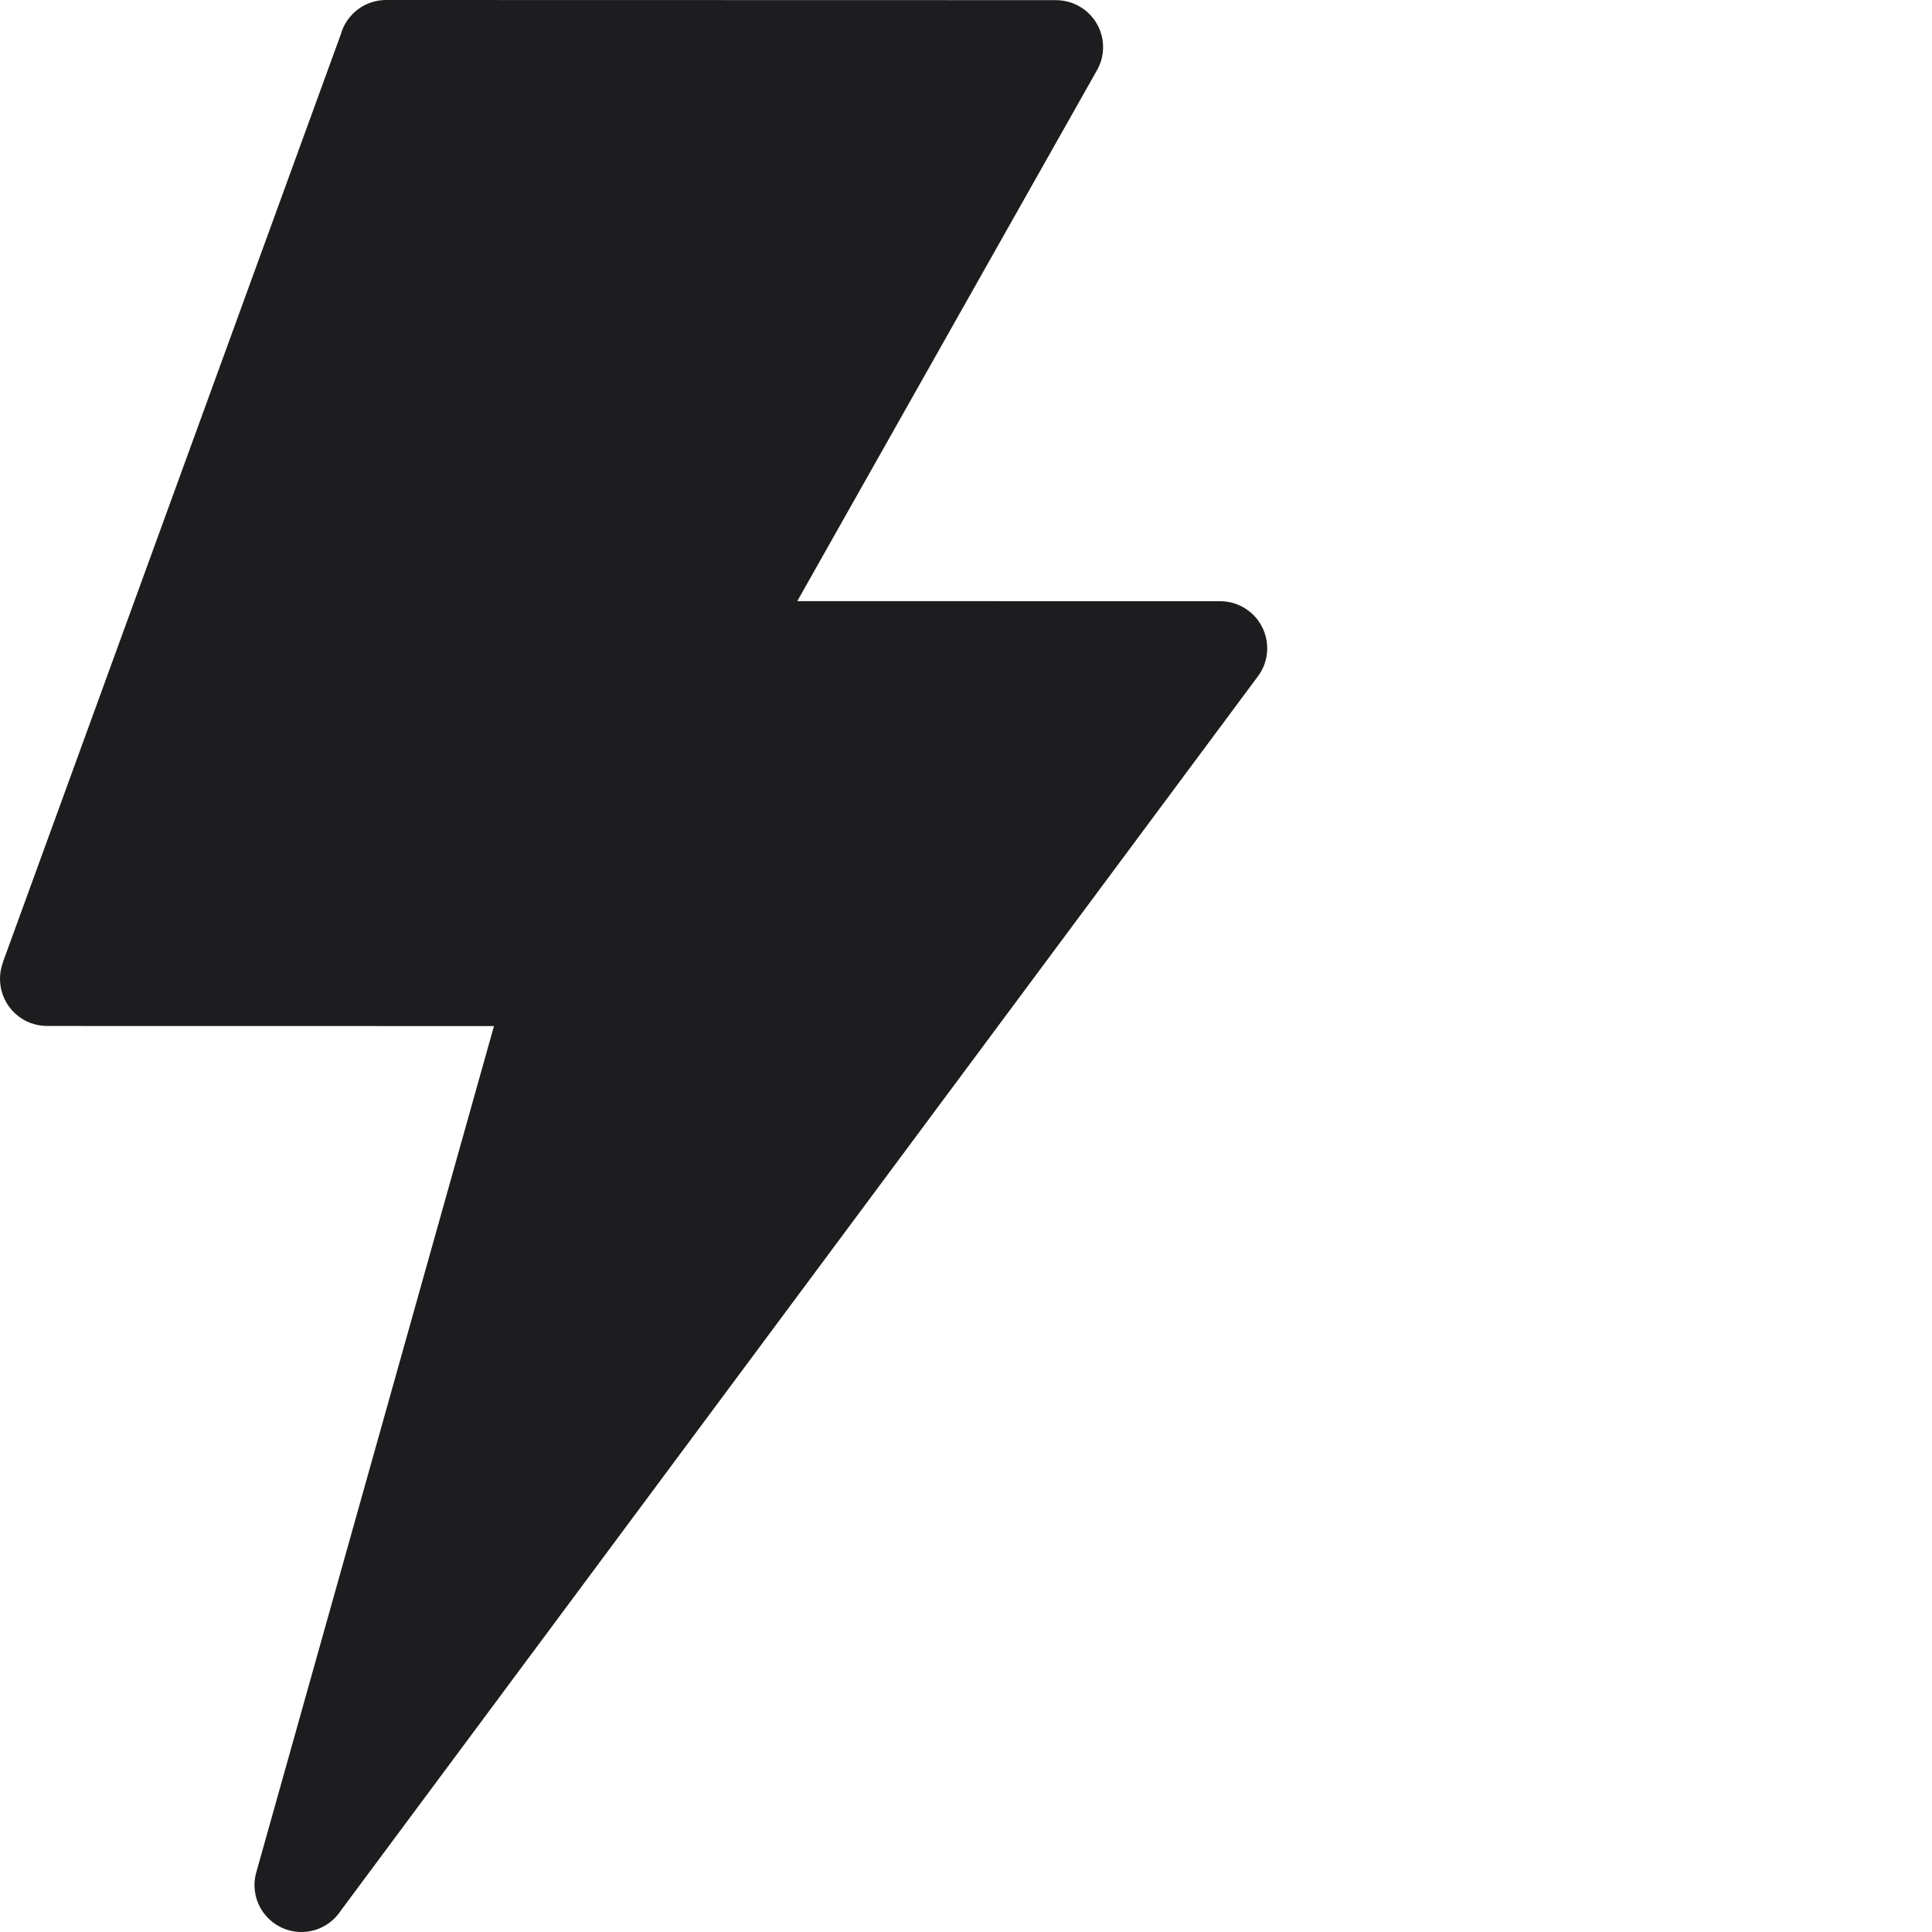 <?xml version="1.0" encoding="UTF-8"?><svg id="Layer_5" xmlns="http://www.w3.org/2000/svg" viewBox="0 0 100 100"><defs><style>.cls-1{fill:#1d1d1f;fill-rule:evenodd;}</style></defs><path class="cls-1" d="M.135,49.846L17.638,1.783C17.923.753,18.866,0,19.987,0l34.688.008c.405.008.815.103,1.187.319,1.166.658,1.58,2.134.922,3.3l-15.517,27.487,21.895.004c.505.004,1.013.157,1.448.484,1.075.802,1.303,2.32.505,3.396l-47.492,63.919c-.567.856-1.638,1.282-2.676.993-1.295-.364-2.047-1.704-1.683-2.994l12.304-43.807-23.14-.004c-.277-.004-.554-.05-.827-.149-1.261-.459-1.911-1.853-1.456-3.114l-.01.005Z"/></svg>